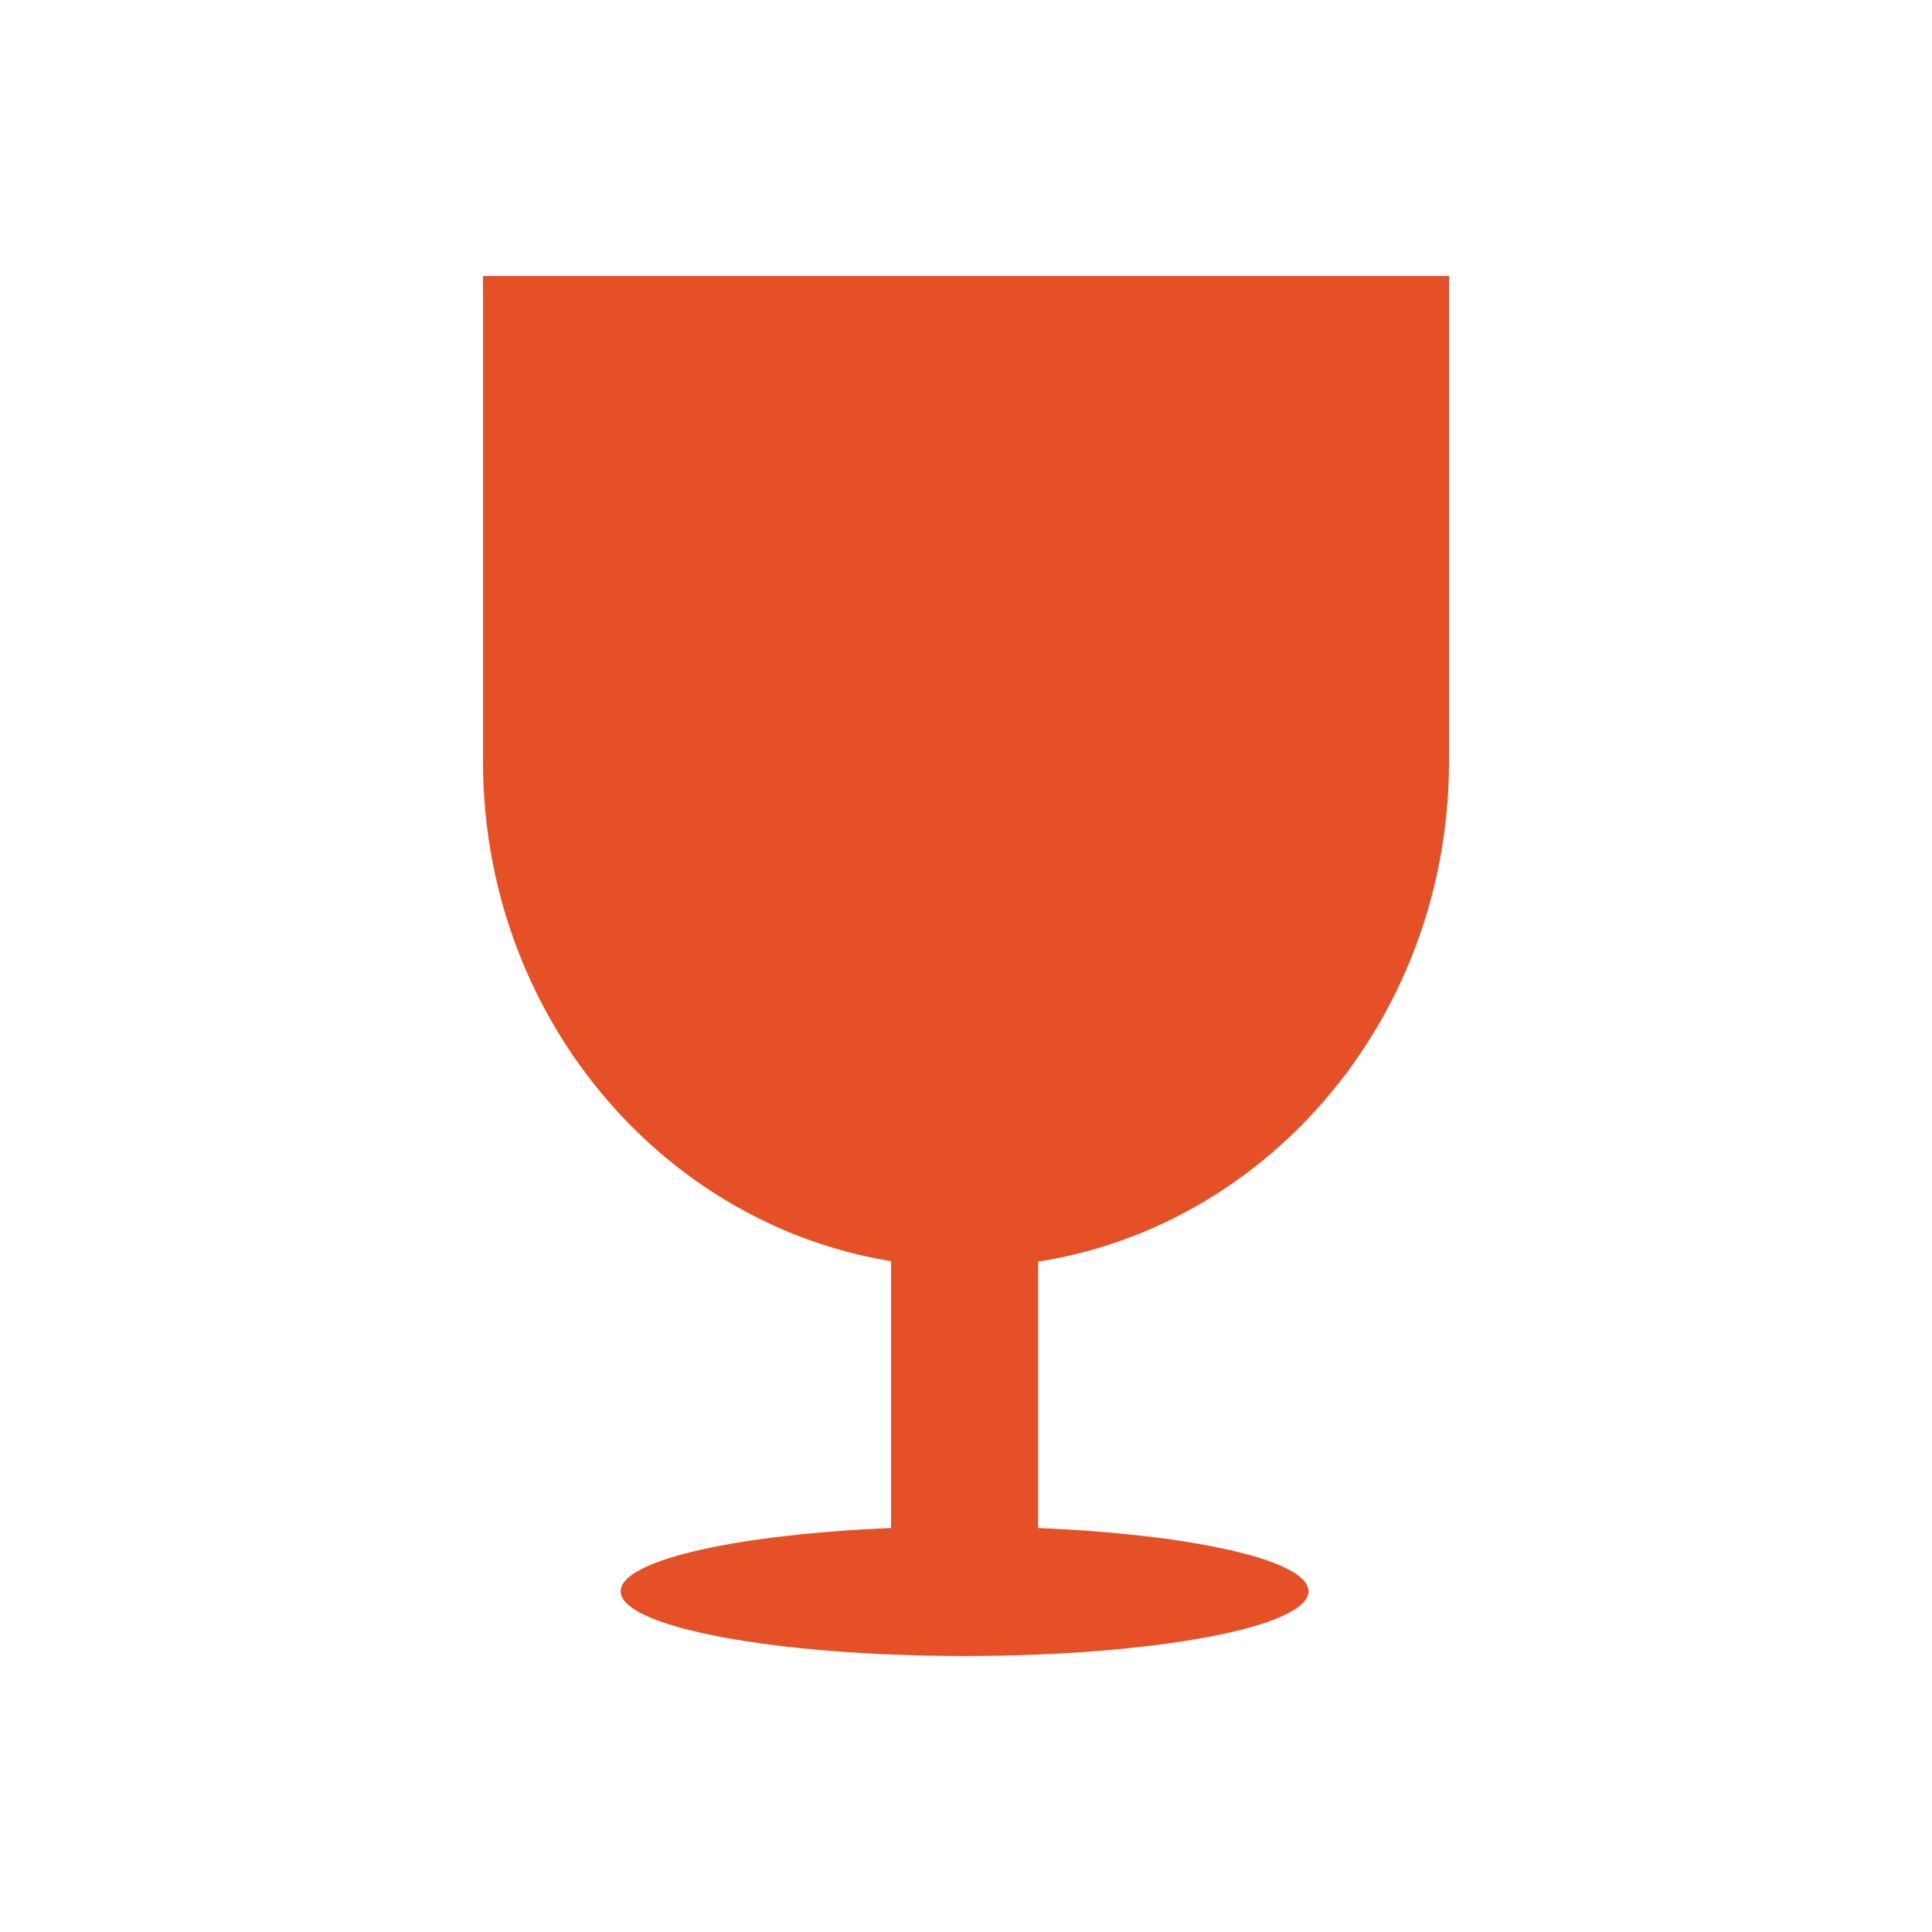 <?xml version="1.0" encoding="UTF-8"?> <svg xmlns="http://www.w3.org/2000/svg" width="28" height="28" viewBox="0 0 28 28" fill="none"><path d="M7 4H21V11.035C21 15.084 17.866 18.366 14 18.366C10.134 18.366 7 15.084 7 11.035V4Z" fill="#E55027"></path><path d="M15.044 23.062V15.655H13.981L12.917 23.062H15.044Z" fill="#E55027"></path><path d="M12.914 23.062L12.914 15.655H13.977L15.041 23.062H12.914Z" fill="#E55027"></path><path d="M18.964 23.062C18.964 23.58 16.732 24 13.98 24C11.227 24 8.995 23.58 8.995 23.062C8.995 22.544 11.227 22.124 13.98 22.124C16.732 22.124 18.964 22.544 18.964 23.062Z" fill="#E55027"></path></svg> 